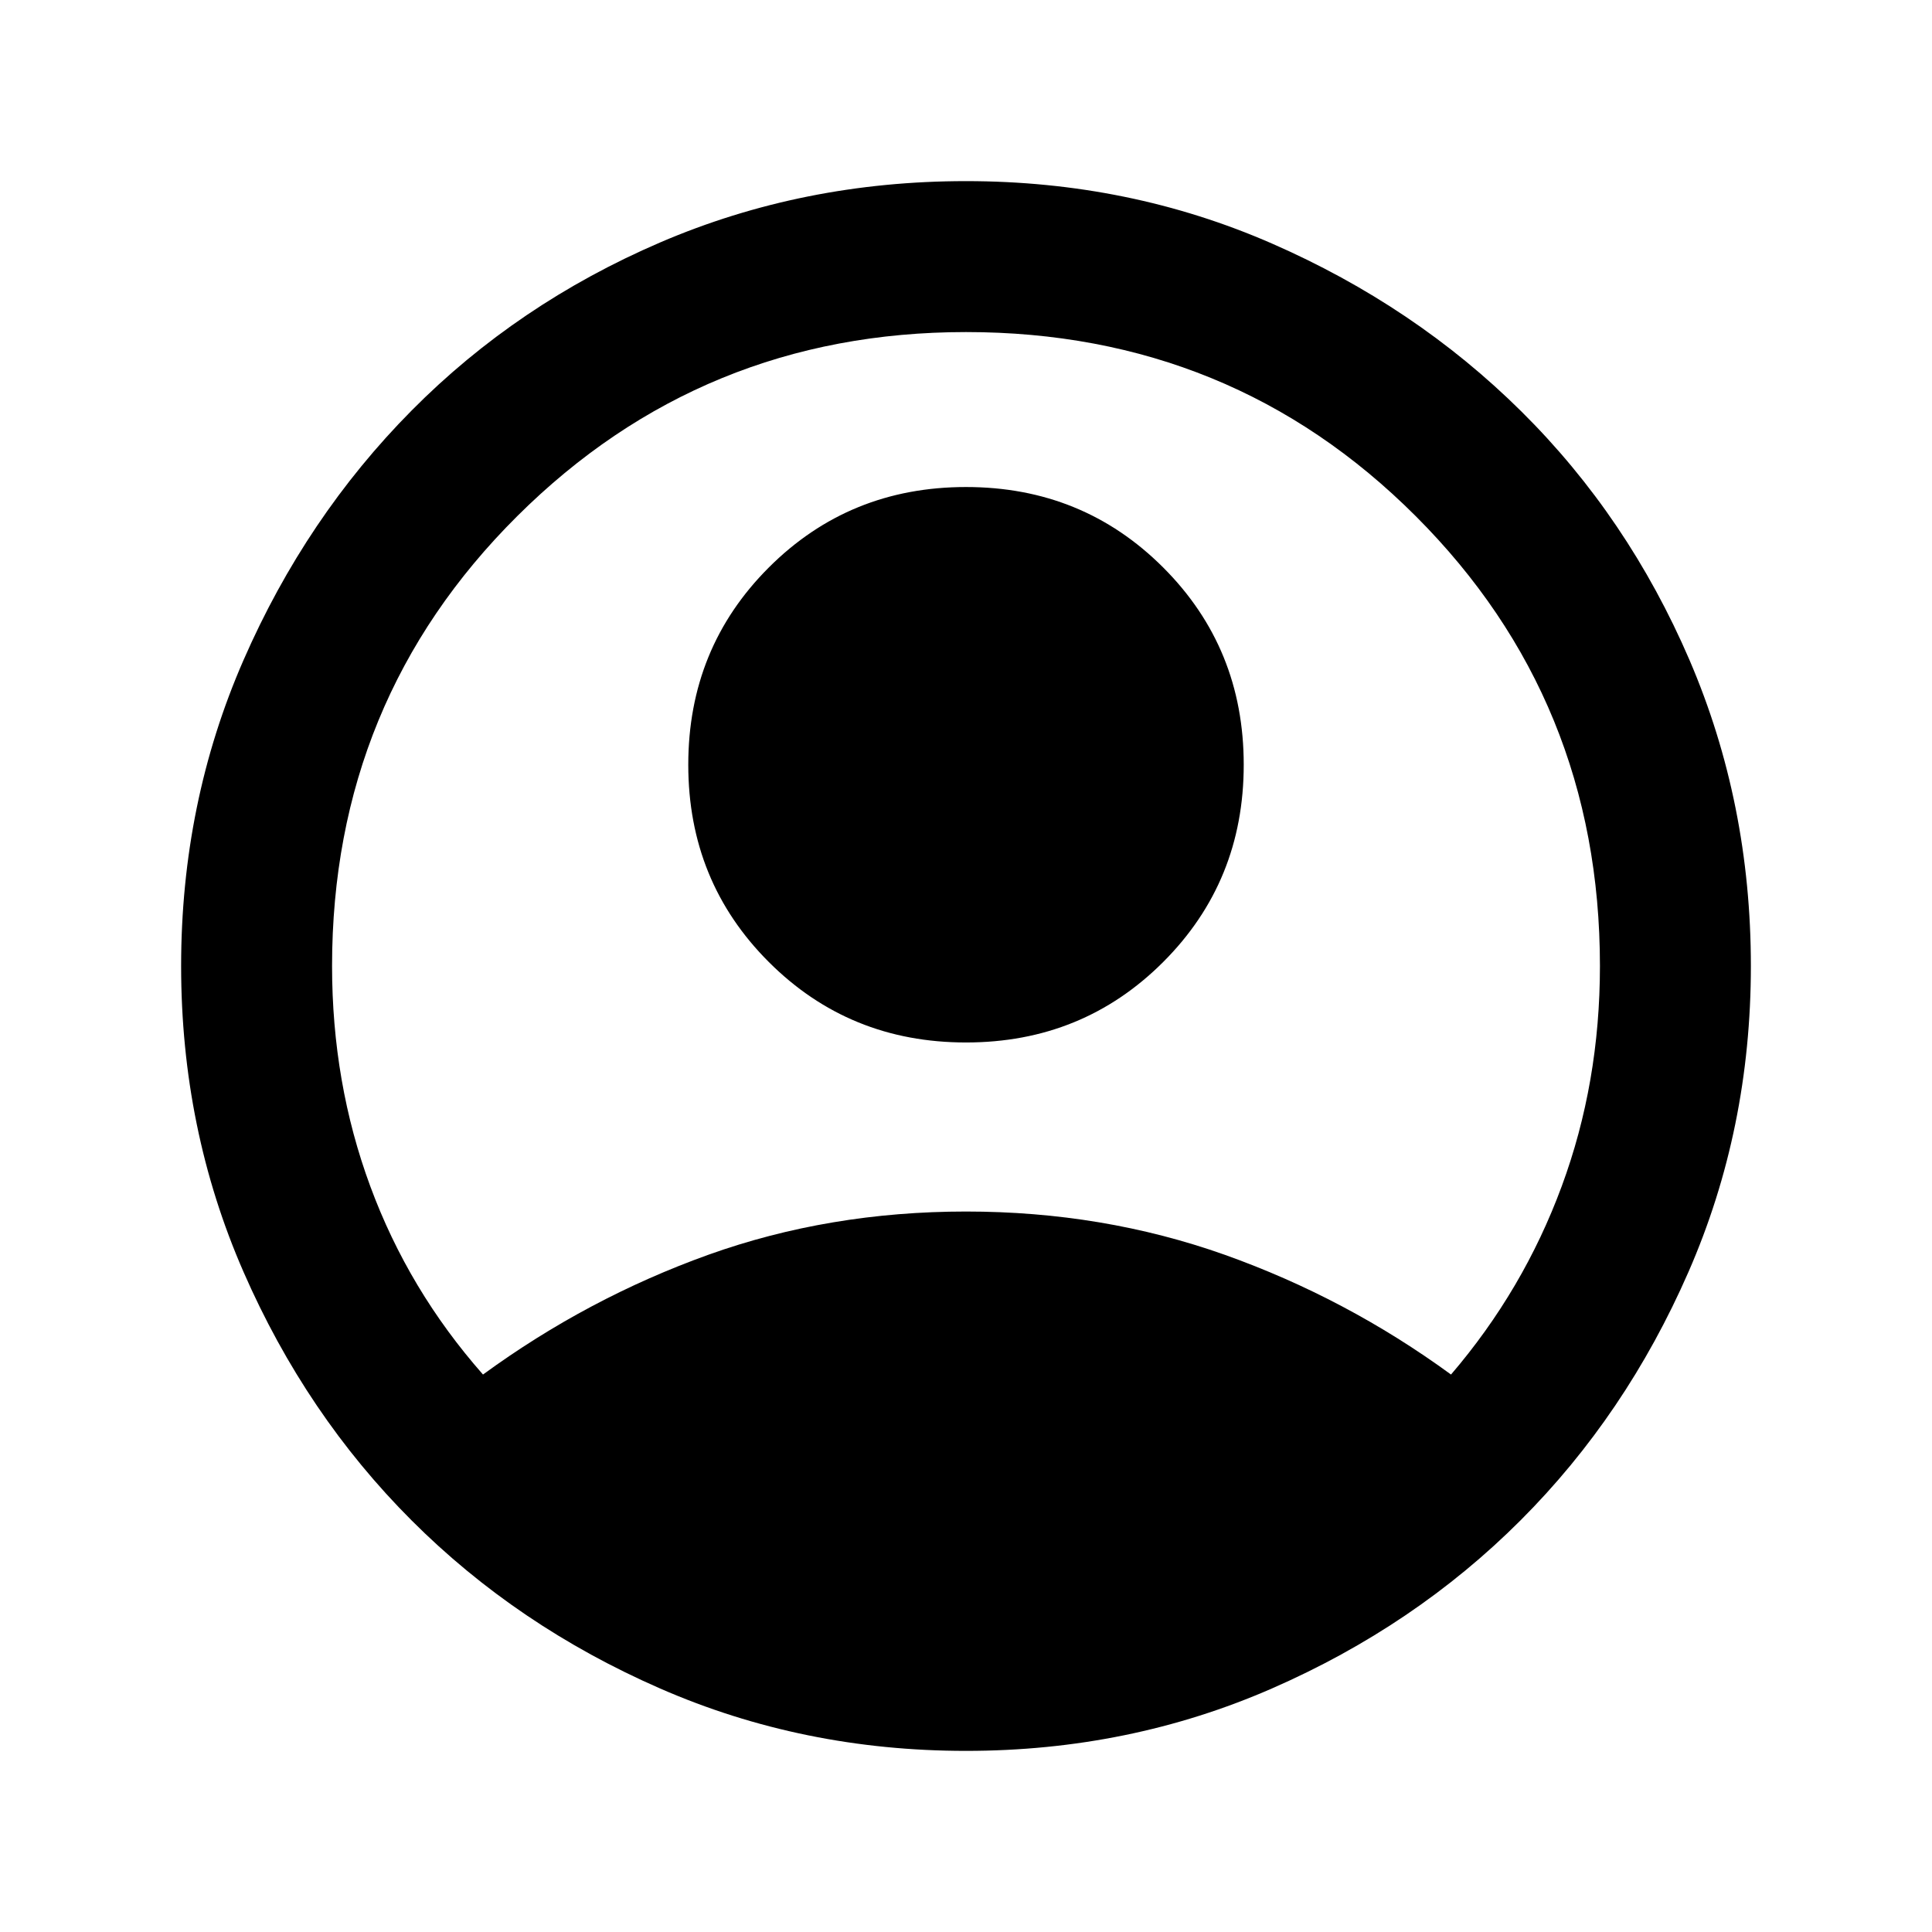 <svg width="24" height="24" viewBox="0 0 24 24" fill="none" xmlns="http://www.w3.org/2000/svg">
    <path d="M6 17.075C6.867 16.442 7.8 15.946 8.8 15.587C9.8 15.229 10.867 15.05 12 15.05C13.133 15.05 14.204 15.229 15.213 15.587C16.221 15.946 17.158 16.442 18.025 17.075C18.625 16.375 19.083 15.596 19.4 14.737C19.717 13.879 19.875 12.967 19.875 12C19.875 9.8 19.112 7.937 17.587 6.412C16.062 4.887 14.2 4.125 12 4.125C9.817 4.125 7.958 4.887 6.425 6.412C4.892 7.937 4.125 9.8 4.125 12C4.125 12.967 4.283 13.879 4.6 14.737C4.917 15.596 5.383 16.375 6 17.075ZM12 12.95C11.033 12.95 10.217 12.617 9.55 11.95C8.883 11.283 8.55 10.467 8.55 9.5C8.55 8.533 8.883 7.717 9.55 7.05C10.217 6.383 11.033 6.05 12 6.05C12.967 6.05 13.783 6.383 14.45 7.05C15.117 7.717 15.45 8.533 15.45 9.5C15.45 10.467 15.117 11.283 14.45 11.95C13.783 12.617 12.967 12.95 12 12.95ZM12 21.75C10.65 21.75 9.383 21.492 8.2 20.975C7.017 20.458 5.988 19.762 5.113 18.887C4.238 18.012 3.542 16.983 3.025 15.8C2.508 14.617 2.25 13.35 2.25 12C2.25 10.65 2.508 9.383 3.025 8.2C3.542 7.017 4.238 5.983 5.113 5.1C5.988 4.217 7.017 3.521 8.2 3.012C9.383 2.504 10.65 2.25 12 2.25C13.35 2.25 14.617 2.508 15.8 3.025C16.983 3.542 18.017 4.237 18.9 5.112C19.783 5.987 20.479 7.017 20.988 8.2C21.496 9.383 21.75 10.65 21.75 12C21.75 13.35 21.492 14.617 20.975 15.8C20.458 16.983 19.763 18.012 18.888 18.887C18.013 19.762 16.983 20.458 15.8 20.975C14.617 21.492 13.35 21.75 12 21.75Z" fill="currentColor"/>
</svg>

